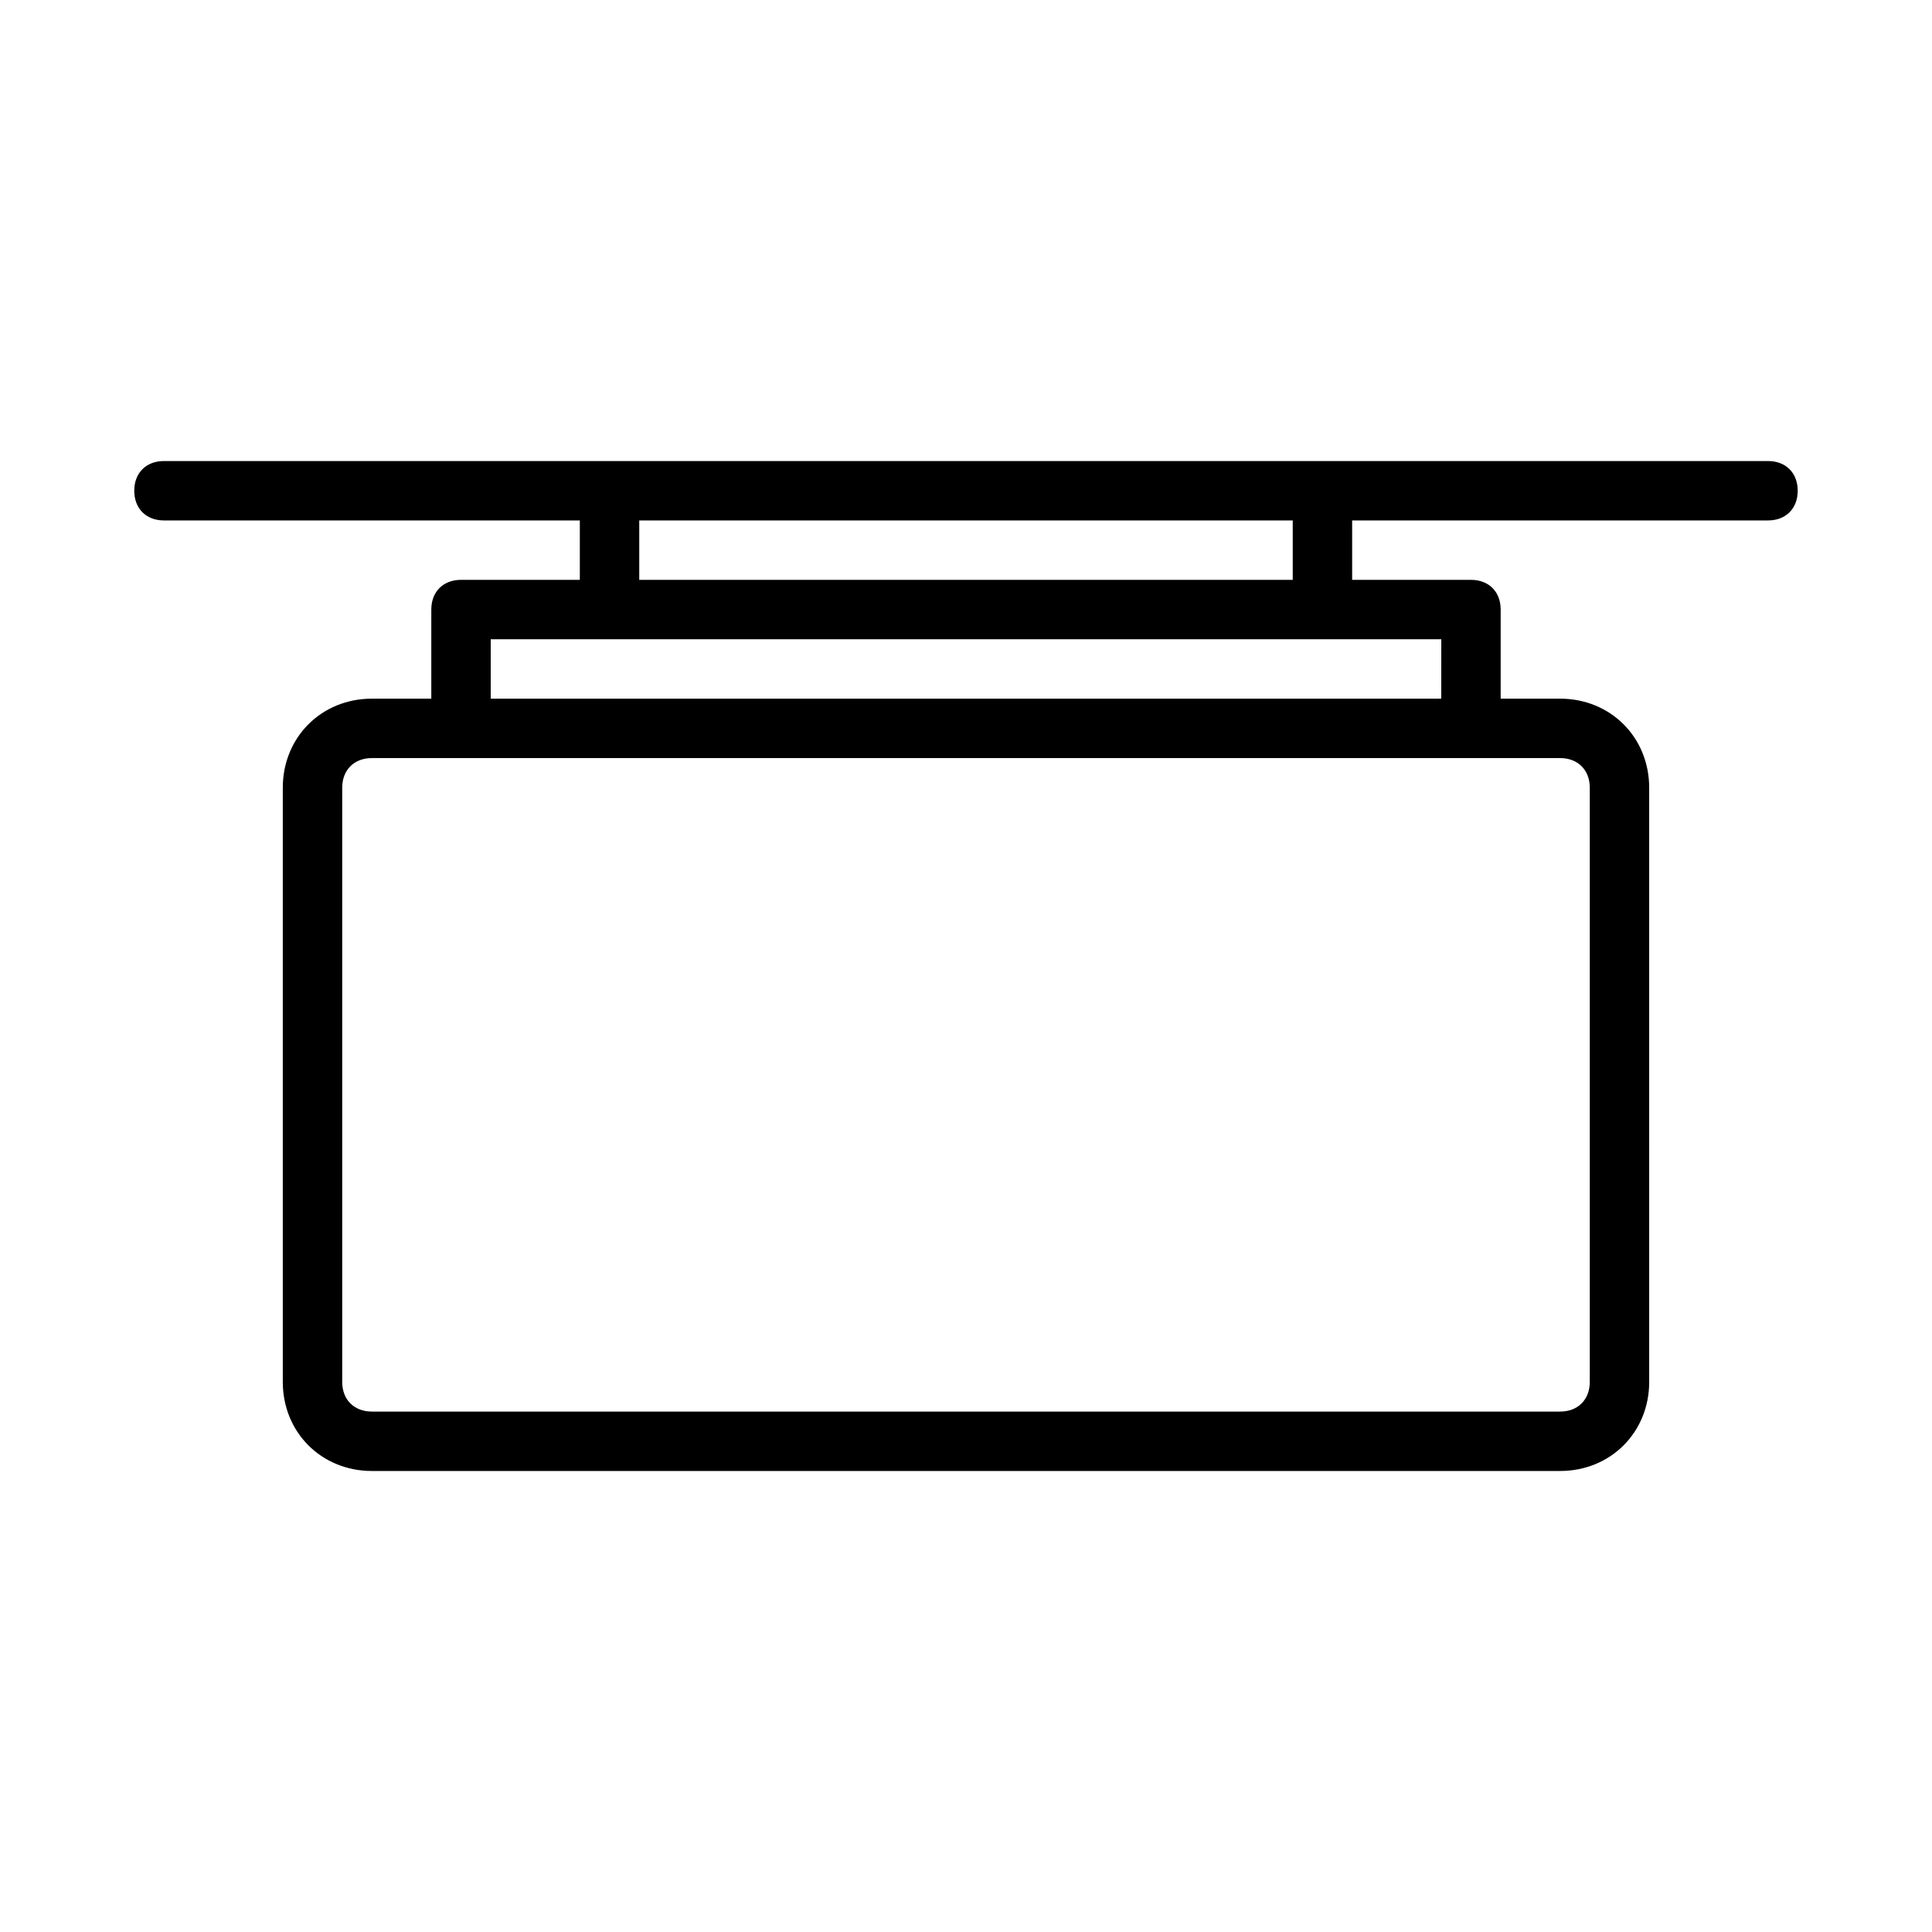 <?xml version="1.0" encoding="UTF-8"?>
<!-- Uploaded to: ICON Repo, www.svgrepo.com, Generator: ICON Repo Mixer Tools -->
<svg fill="#000000" width="800px" height="800px" version="1.1" viewBox="144 144 512 512" xmlns="http://www.w3.org/2000/svg">
 <path d="m612.54 266.18h-425.09c-4.723 0-7.871 3.148-7.871 7.871s3.148 7.871 7.871 7.871h110.21v15.742h-31.488c-4.723 0-7.871 3.148-7.871 7.871v23.617h-15.742c-13.383 0-23.617 10.234-23.617 23.617v157.44c0 13.383 10.234 23.617 23.617 23.617h314.88c13.383 0 23.617-10.234 23.617-23.617l-0.004-157.44c0-13.383-10.234-23.617-23.617-23.617h-15.742v-23.617c0-4.723-3.148-7.871-7.871-7.871h-31.488v-15.742h110.21c4.723 0 7.871-3.148 7.871-7.871s-3.148-7.871-7.871-7.871zm-47.23 86.59v157.44c0 4.723-3.148 7.871-7.871 7.871h-314.88c-4.723 0-7.871-3.148-7.871-7.871v-157.44c0-4.723 3.148-7.871 7.871-7.871h314.88c4.723 0 7.871 3.148 7.871 7.871zm-39.363-23.617h-251.9v-15.742h251.91zm-39.359-31.484h-173.18v-15.742h173.18z"/>
</svg>